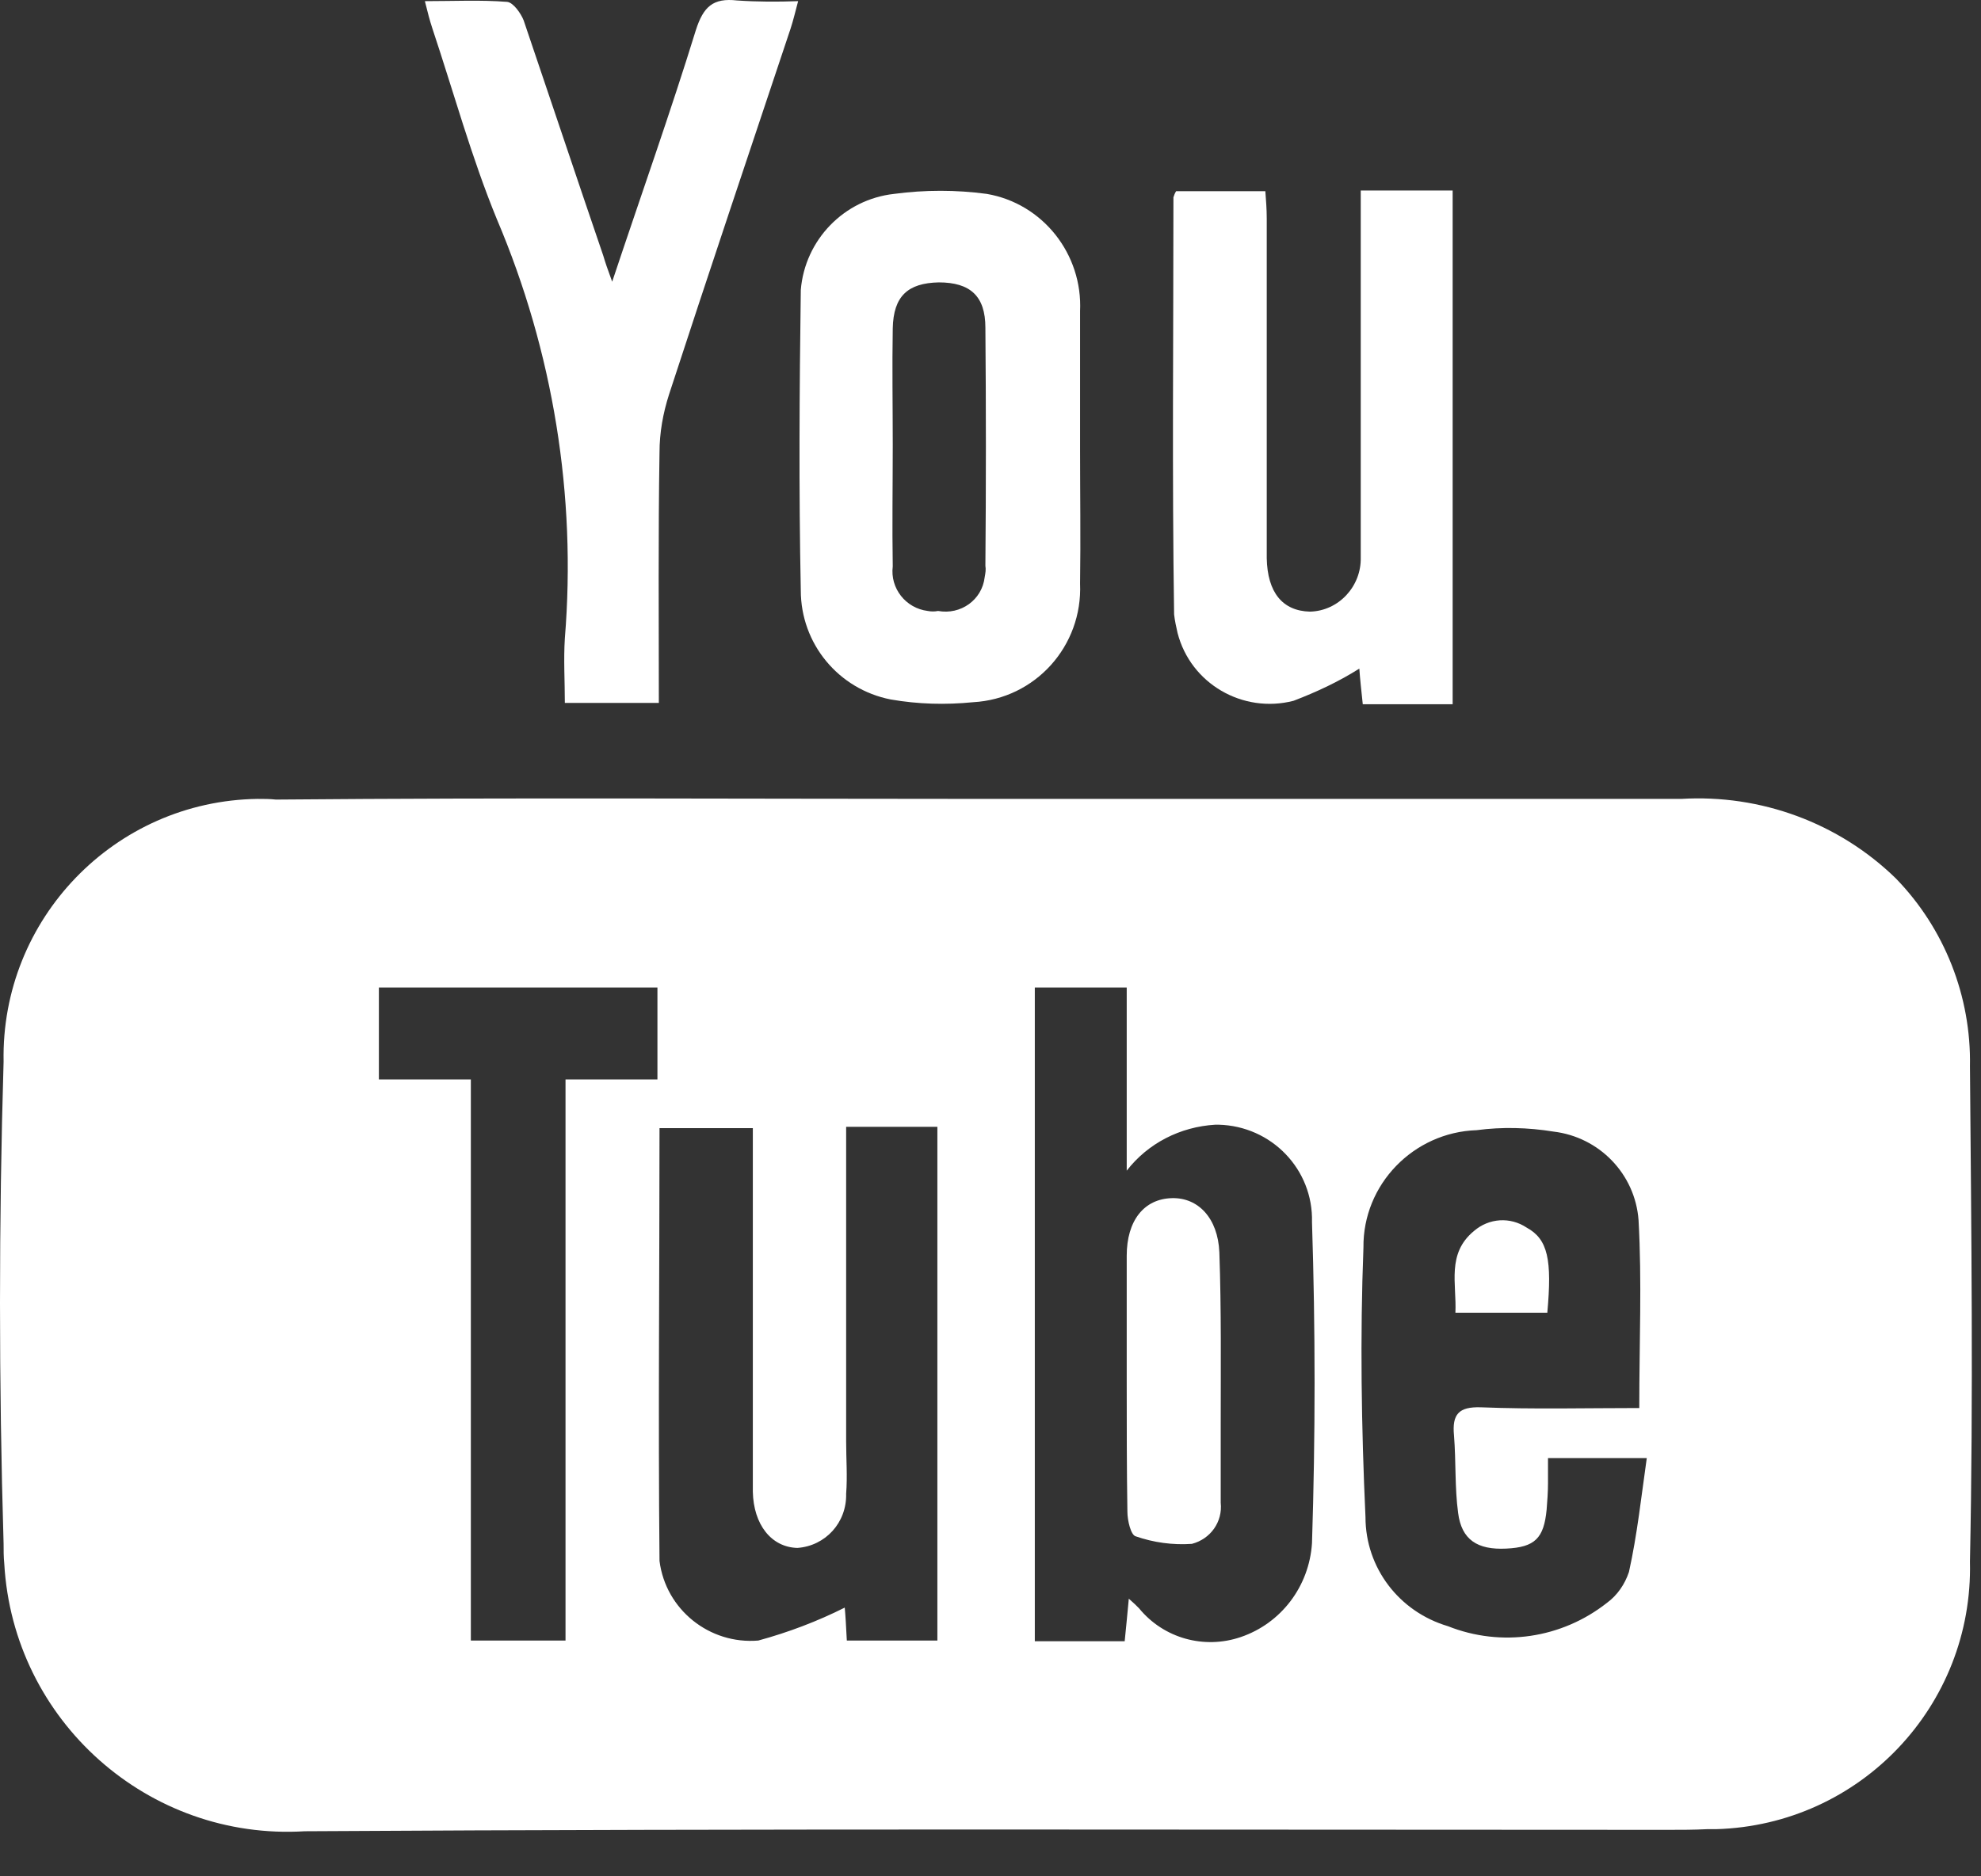 <svg width="38" height="36" viewBox="0 0 38 36" fill="none" xmlns="http://www.w3.org/2000/svg">
<rect x="0" y="0" width="38" height="36" fill="#333333" stroke="none"/>
<path d="M29.681 25.186C29.773 24.172 29.694 23.777 29.286 23.554C28.97 23.343 28.562 23.369 28.273 23.619C27.746 24.054 27.944 24.633 27.918 25.186H29.681Z" fill="white"/>
<path d="M21.626 29.003C21.626 29.174 21.692 29.45 21.784 29.476C22.126 29.595 22.495 29.647 22.863 29.621C23.219 29.529 23.456 29.2 23.416 28.831C23.416 28.331 23.416 27.844 23.416 27.344C23.416 26.239 23.429 25.133 23.39 24.028C23.363 23.37 22.982 22.975 22.482 22.988C21.942 23.001 21.613 23.422 21.613 24.094C21.613 24.883 21.613 25.686 21.613 26.476C21.613 27.318 21.613 28.16 21.626 29.003Z" fill="white"/>
<path d="M17.085 13.42C17.612 13.512 18.138 13.525 18.665 13.473C19.862 13.407 20.77 12.393 20.718 11.196C20.731 10.327 20.718 9.472 20.718 8.603C20.718 7.774 20.718 6.945 20.718 6.116C20.718 6.063 20.718 6.01 20.718 5.971C20.77 4.879 20.007 3.905 18.928 3.72C18.336 3.641 17.744 3.641 17.151 3.72C16.191 3.826 15.44 4.602 15.361 5.563C15.335 7.484 15.322 9.406 15.361 11.327C15.361 12.354 16.085 13.223 17.085 13.42ZM17.125 8.537C17.125 7.787 17.112 7.05 17.125 6.3C17.138 5.681 17.414 5.431 18.007 5.418C18.612 5.418 18.902 5.681 18.902 6.287C18.915 7.813 18.915 9.327 18.902 10.854C18.915 10.933 18.902 10.998 18.888 11.077C18.836 11.512 18.428 11.801 17.994 11.722C17.928 11.735 17.862 11.735 17.796 11.722C17.375 11.67 17.072 11.288 17.125 10.867C17.112 10.09 17.125 9.314 17.125 8.537Z" fill="white"/>
<path d="M9.532 4.208C10.611 6.748 11.059 9.511 10.835 12.249C10.809 12.657 10.835 13.065 10.835 13.486H12.638C12.638 11.854 12.625 10.275 12.651 8.682C12.651 8.301 12.717 7.932 12.835 7.564C13.599 5.221 14.388 2.878 15.165 0.549C15.217 0.391 15.257 0.22 15.31 0.022C14.915 0.036 14.533 0.036 14.138 0.009C13.678 -0.043 13.493 0.128 13.349 0.575C12.862 2.154 12.309 3.707 11.743 5.405C11.651 5.155 11.611 5.037 11.572 4.905C11.059 3.405 10.559 1.904 10.045 0.391C9.993 0.259 9.848 0.049 9.729 0.036C9.216 -0.004 8.716 0.022 8.15 0.022C8.203 0.233 8.242 0.391 8.295 0.549C8.703 1.773 9.045 3.023 9.532 4.208Z" fill="white"/>
<path d="M0.082 30.002C0.253 33.016 2.846 35.319 5.847 35.135C14.559 35.082 23.285 35.108 31.997 35.108C32.247 35.108 32.497 35.108 32.747 35.095C32.8 35.095 32.866 35.095 32.919 35.095C35.682 35.016 37.854 32.726 37.788 29.963C37.854 26.791 37.814 23.632 37.788 20.46C37.814 19.118 37.301 17.815 36.367 16.854C35.274 15.788 33.774 15.236 32.247 15.328C27.825 15.328 23.39 15.328 18.968 15.328C14.414 15.328 9.848 15.301 5.294 15.341C5.175 15.328 5.057 15.328 4.939 15.328C2.201 15.367 0.016 17.631 0.069 20.368C-0.023 23.448 -0.023 26.541 0.069 29.62C0.069 29.739 0.069 29.87 0.082 30.002ZM26.154 23.935C26.141 22.724 27.115 21.724 28.325 21.684C28.812 21.619 29.312 21.632 29.799 21.711C30.681 21.816 31.366 22.527 31.431 23.409C31.497 24.58 31.445 25.751 31.445 27.015H31.431C30.418 27.015 29.418 27.041 28.404 27.001C27.983 26.988 27.852 27.133 27.891 27.541C27.931 28.041 27.904 28.541 27.97 29.028C28.036 29.541 28.338 29.739 28.891 29.712C29.444 29.686 29.615 29.515 29.668 28.962C29.681 28.804 29.694 28.62 29.694 28.462C29.694 28.317 29.694 28.16 29.694 27.975H31.589C31.484 28.712 31.405 29.449 31.247 30.16C31.168 30.397 31.023 30.608 30.826 30.752C29.957 31.437 28.799 31.608 27.773 31.2C26.838 30.923 26.193 30.081 26.193 29.107C26.114 27.383 26.088 25.646 26.154 23.935ZM19.863 18.947H21.613V22.461C22.021 21.934 22.64 21.619 23.311 21.579C23.337 21.579 23.364 21.579 23.377 21.579C24.39 21.605 25.193 22.435 25.167 23.448C25.233 25.501 25.233 27.554 25.167 29.607C25.114 30.436 24.575 31.147 23.798 31.41C23.101 31.647 22.324 31.437 21.85 30.858C21.798 30.805 21.758 30.765 21.653 30.673C21.627 30.963 21.6 31.226 21.574 31.489H19.85V18.947H19.863ZM12.651 21.645H14.441V28.278C14.441 28.396 14.441 28.515 14.441 28.62C14.454 29.252 14.796 29.686 15.296 29.699C15.836 29.66 16.244 29.212 16.231 28.66C16.257 28.317 16.231 28.002 16.231 27.659V21.619H17.981V31.476H16.244C16.231 31.213 16.217 30.976 16.204 30.844C15.678 31.108 15.125 31.318 14.546 31.476C13.612 31.555 12.769 30.884 12.651 29.949C12.624 27.199 12.651 24.435 12.651 21.645ZM7.268 18.947H12.611V20.71H10.848V31.476H9.032V20.71H7.268V18.947Z" fill="white"/>
<path d="M22.588 12.143C22.838 13.117 23.838 13.696 24.812 13.446C25.259 13.275 25.68 13.078 26.075 12.828C26.088 13.025 26.115 13.262 26.141 13.512H27.865V3.655H26.102V4.273C26.102 6.405 26.102 8.55 26.102 10.696C26.115 11.248 25.68 11.722 25.128 11.735C24.601 11.722 24.312 11.367 24.299 10.709C24.299 10.59 24.299 10.472 24.299 10.367C24.299 8.313 24.299 6.26 24.299 4.194C24.299 4.01 24.285 3.839 24.272 3.668H22.561C22.535 3.707 22.522 3.747 22.509 3.786C22.509 6.458 22.482 9.129 22.522 11.788C22.535 11.906 22.561 12.025 22.588 12.143Z" fill="white"/>
</svg>
